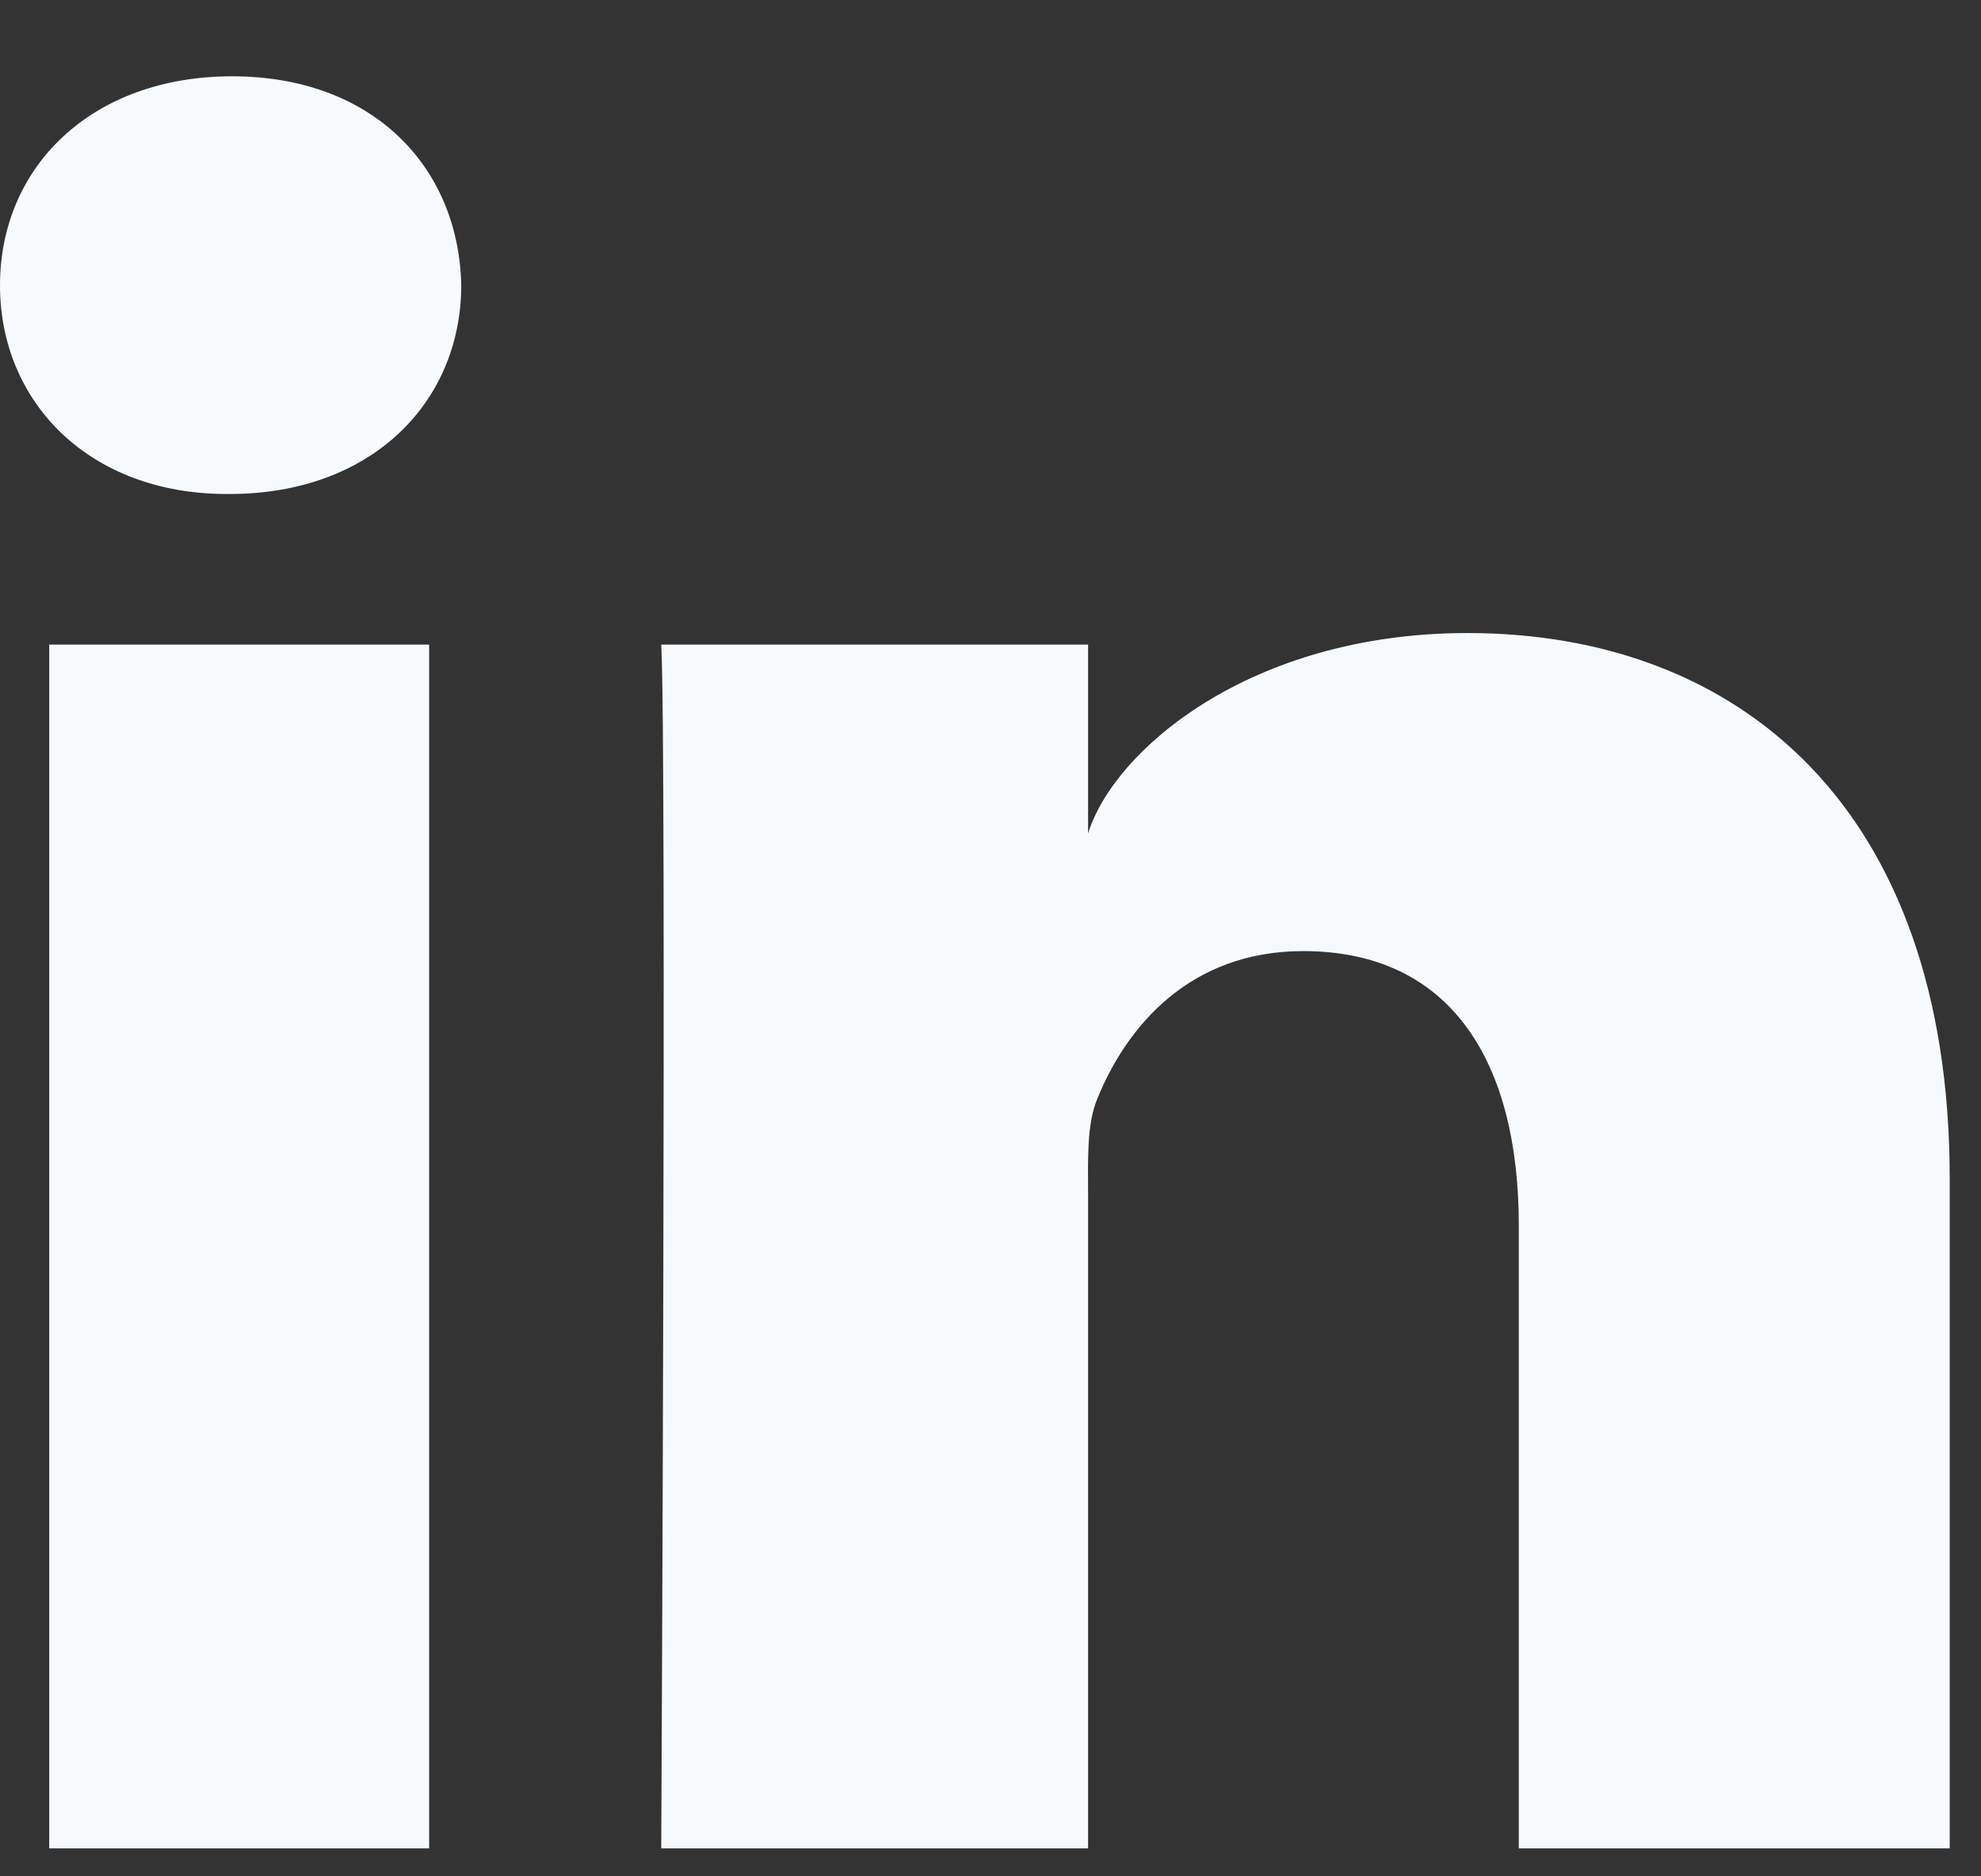 <svg width="19" height="18" viewBox="0 0 19 18" fill="none" xmlns="http://www.w3.org/2000/svg">
<rect x="0" y="0" width="19" height="18" fill="#333333" stroke="none"/>
<g id="linkedin-black 1" clip-path="url(#clip0_270_385)">
<g id="Group">
<g id="Group_2">
<path id="Vector" fill-rule="evenodd" clip-rule="evenodd" d="M18.7 17.732H14.567V11.756C14.567 10.192 13.921 9.124 12.499 9.124C11.412 9.124 10.807 9.845 10.525 10.539C10.42 10.789 10.436 11.136 10.436 11.483V17.732H6.342C6.342 17.732 6.395 7.146 6.342 6.184H10.436V7.996C10.678 7.204 11.986 6.073 14.075 6.073C16.665 6.073 18.7 7.734 18.7 11.311V17.732ZM2.201 4.739H2.175C0.855 4.739 0 3.857 0 2.738C0 1.597 0.881 0.732 2.226 0.732C3.571 0.732 4.398 1.595 4.424 2.734C4.424 3.853 3.571 4.739 2.201 4.739ZM0.472 6.184H4.116V17.732H0.472V6.184Z" fill="#F7FAFC"/>
</g>
</g>
</g>
<defs>
<clipPath id="clip0_270_385">
<rect width="18.7" height="17" fill="white" transform="translate(0 0.732)"/>
</clipPath>
</defs>
</svg>
